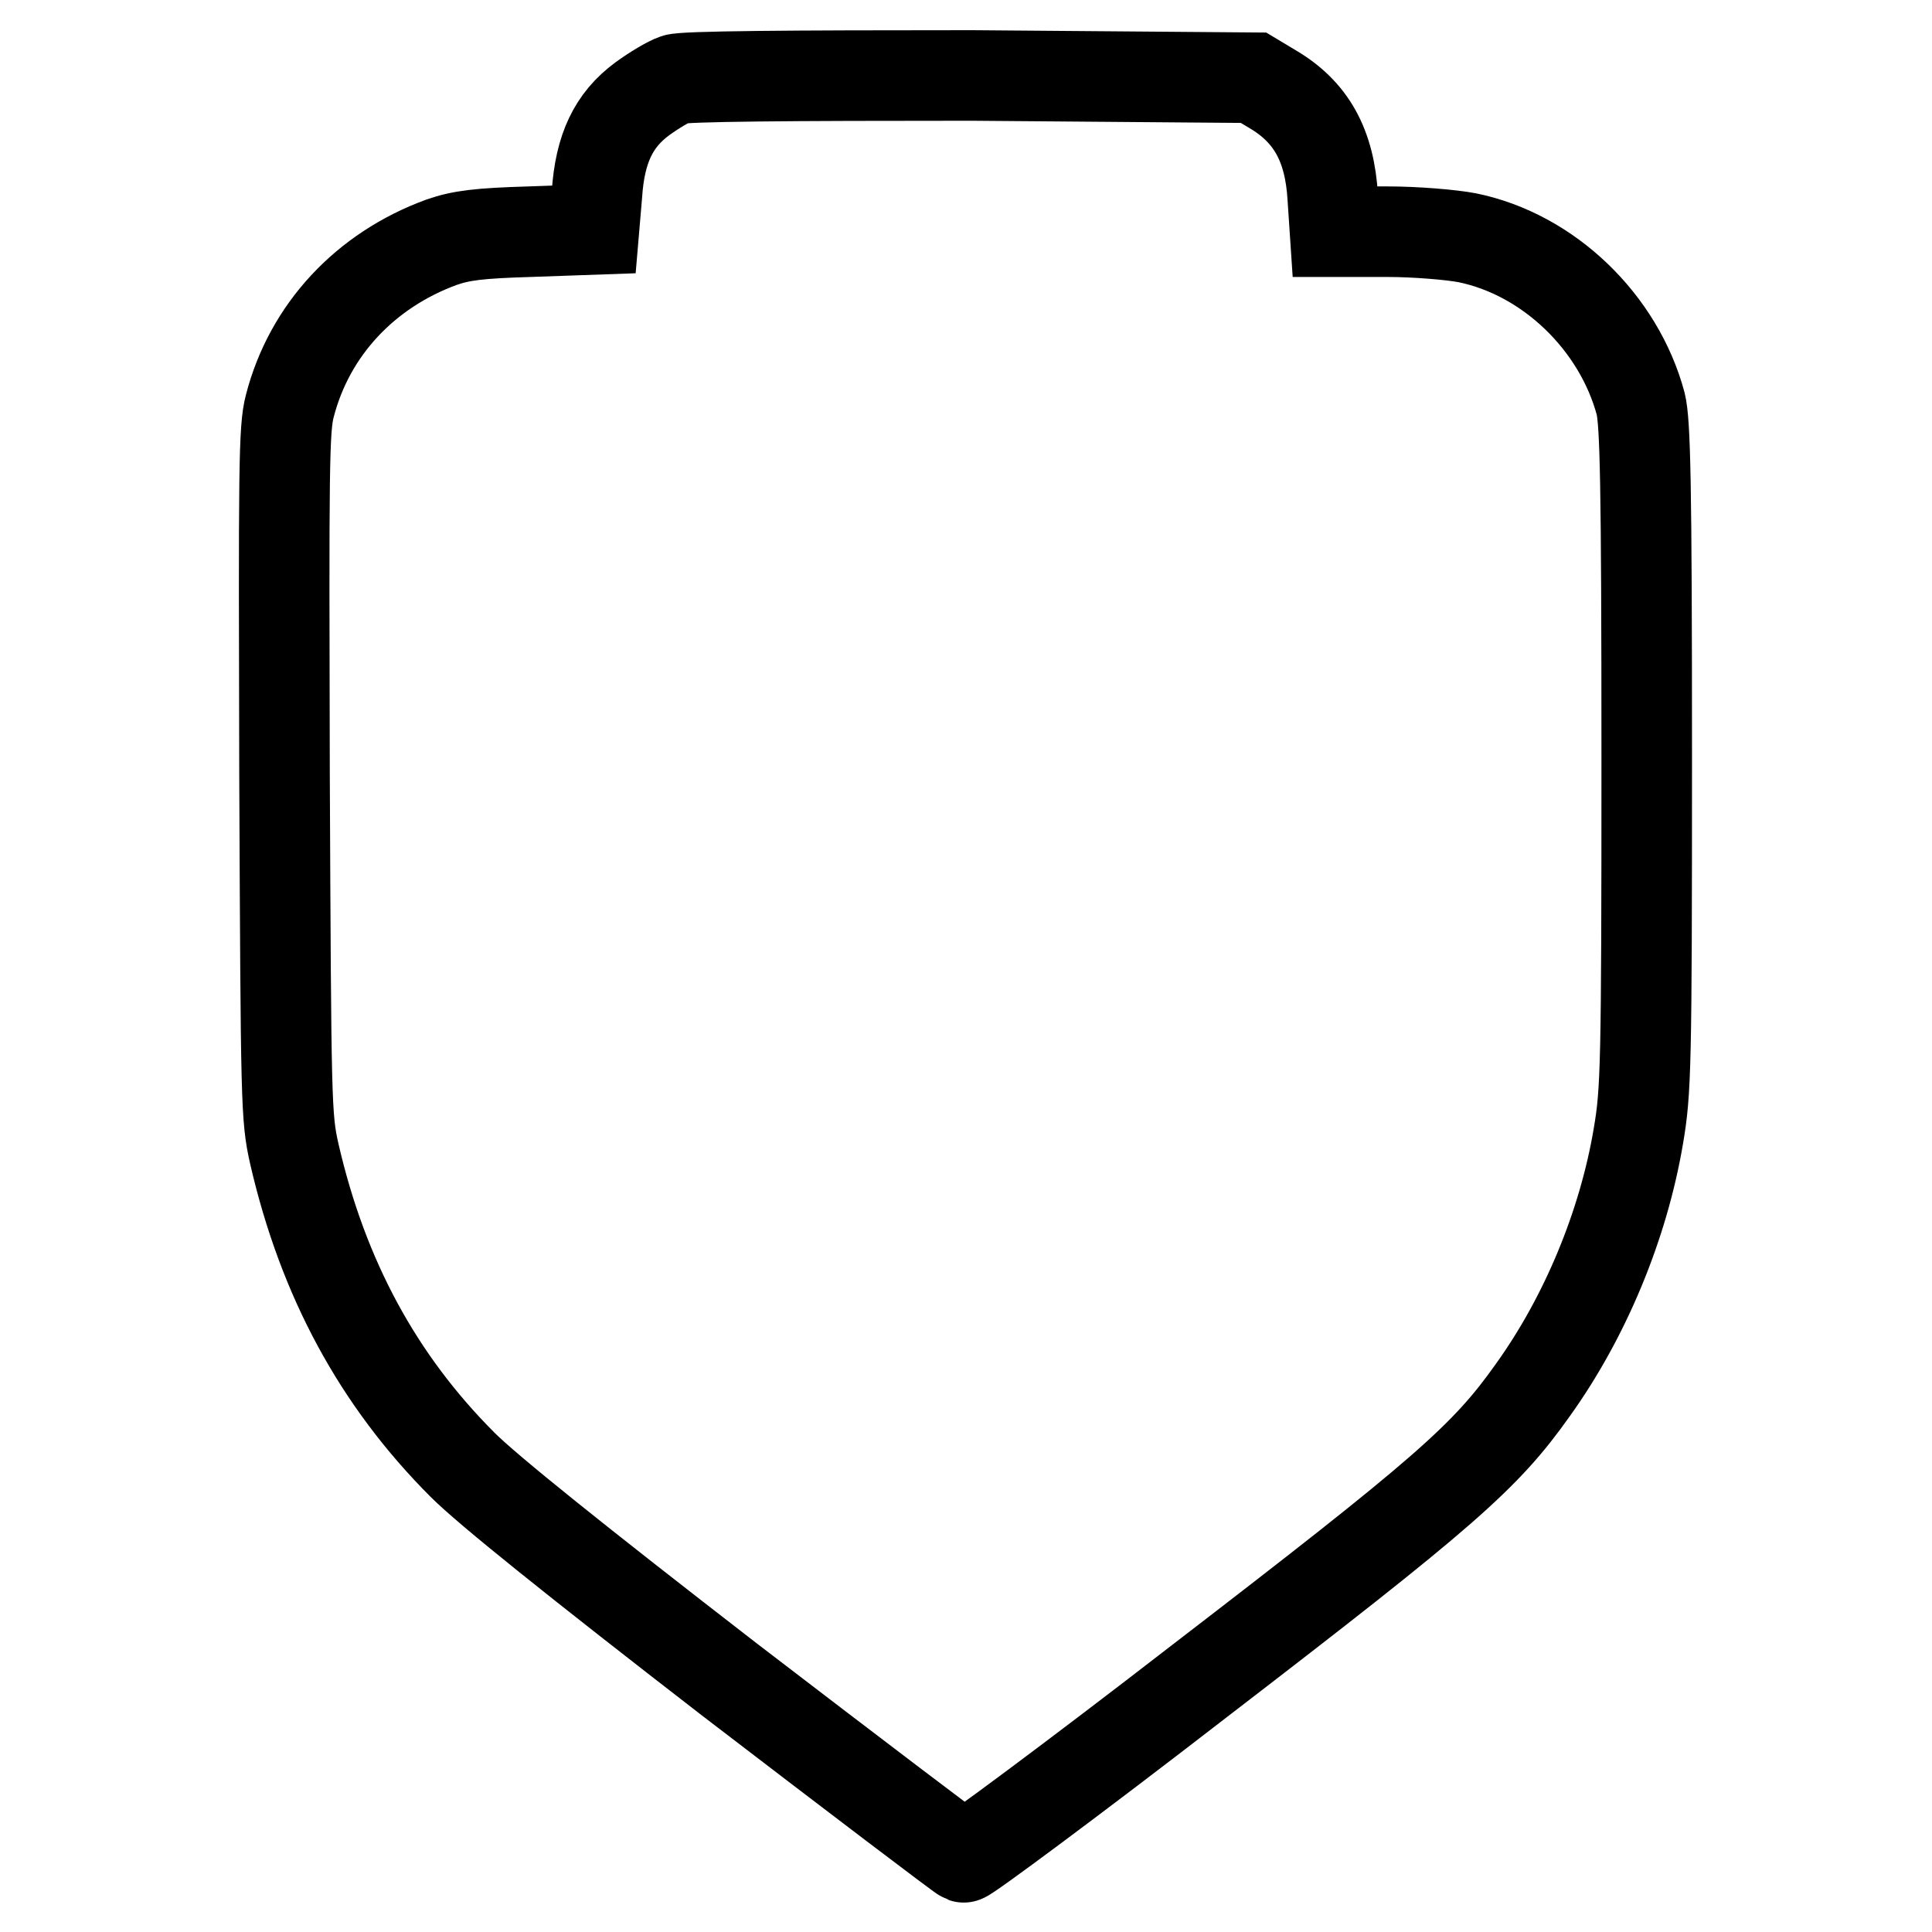 <?xml version="1.0" encoding="utf-8"?>
<!-- Svg Vector Icons : http://www.onlinewebfonts.com/icon -->
<!DOCTYPE svg PUBLIC "-//W3C//DTD SVG 1.1//EN" "http://www.w3.org/Graphics/SVG/1.1/DTD/svg11.dtd">
<svg version="1.1" xmlns="http://www.w3.org/2000/svg" xmlns:xlink="http://www.w3.org/1999/xlink" x="0px" y="0px" viewBox="0 0 256 256" enable-background="new 0 0 256 256" xml:space="preserve">
<g><g><g><path stroke-width="12" fill-opacity="0" stroke="#000000"  d="M89.5,10.5c-0.9,0.3-2.9,1.5-4.4,2.6c-3.8,2.8-5.6,6.6-6,12.6l-0.4,4.7l-8.5,0.3c-6.8,0.2-9.1,0.5-11.7,1.4C48.4,35.8,41,43.7,38.4,53.8c-0.8,3-0.8,8.3-0.7,48.7c0.2,43.9,0.2,45.5,1.3,50.4c3.8,16.5,11.1,30,22.3,41.2c3.3,3.3,15,12.7,35.3,28.4c16.7,12.8,30.8,23.5,31.1,23.6s14.5-10.4,31.3-23.4c32.4-24.9,37.8-29.6,44.1-38.5c6.9-9.6,12-21.8,14-33.7c1-5.9,1.1-9,1.1-50.1c0-36.8-0.2-44.4-0.8-46.9c-2.9-10.8-12.2-19.8-23-22c-2.1-0.4-6.8-0.8-10.6-0.8h-6.9l-0.3-4.5c-0.4-7-2.9-11.4-8-14.4l-2.5-1.5L128.8,10C104.4,10,90.6,10.1,89.5,10.5z"/></g></g></g>
</svg>